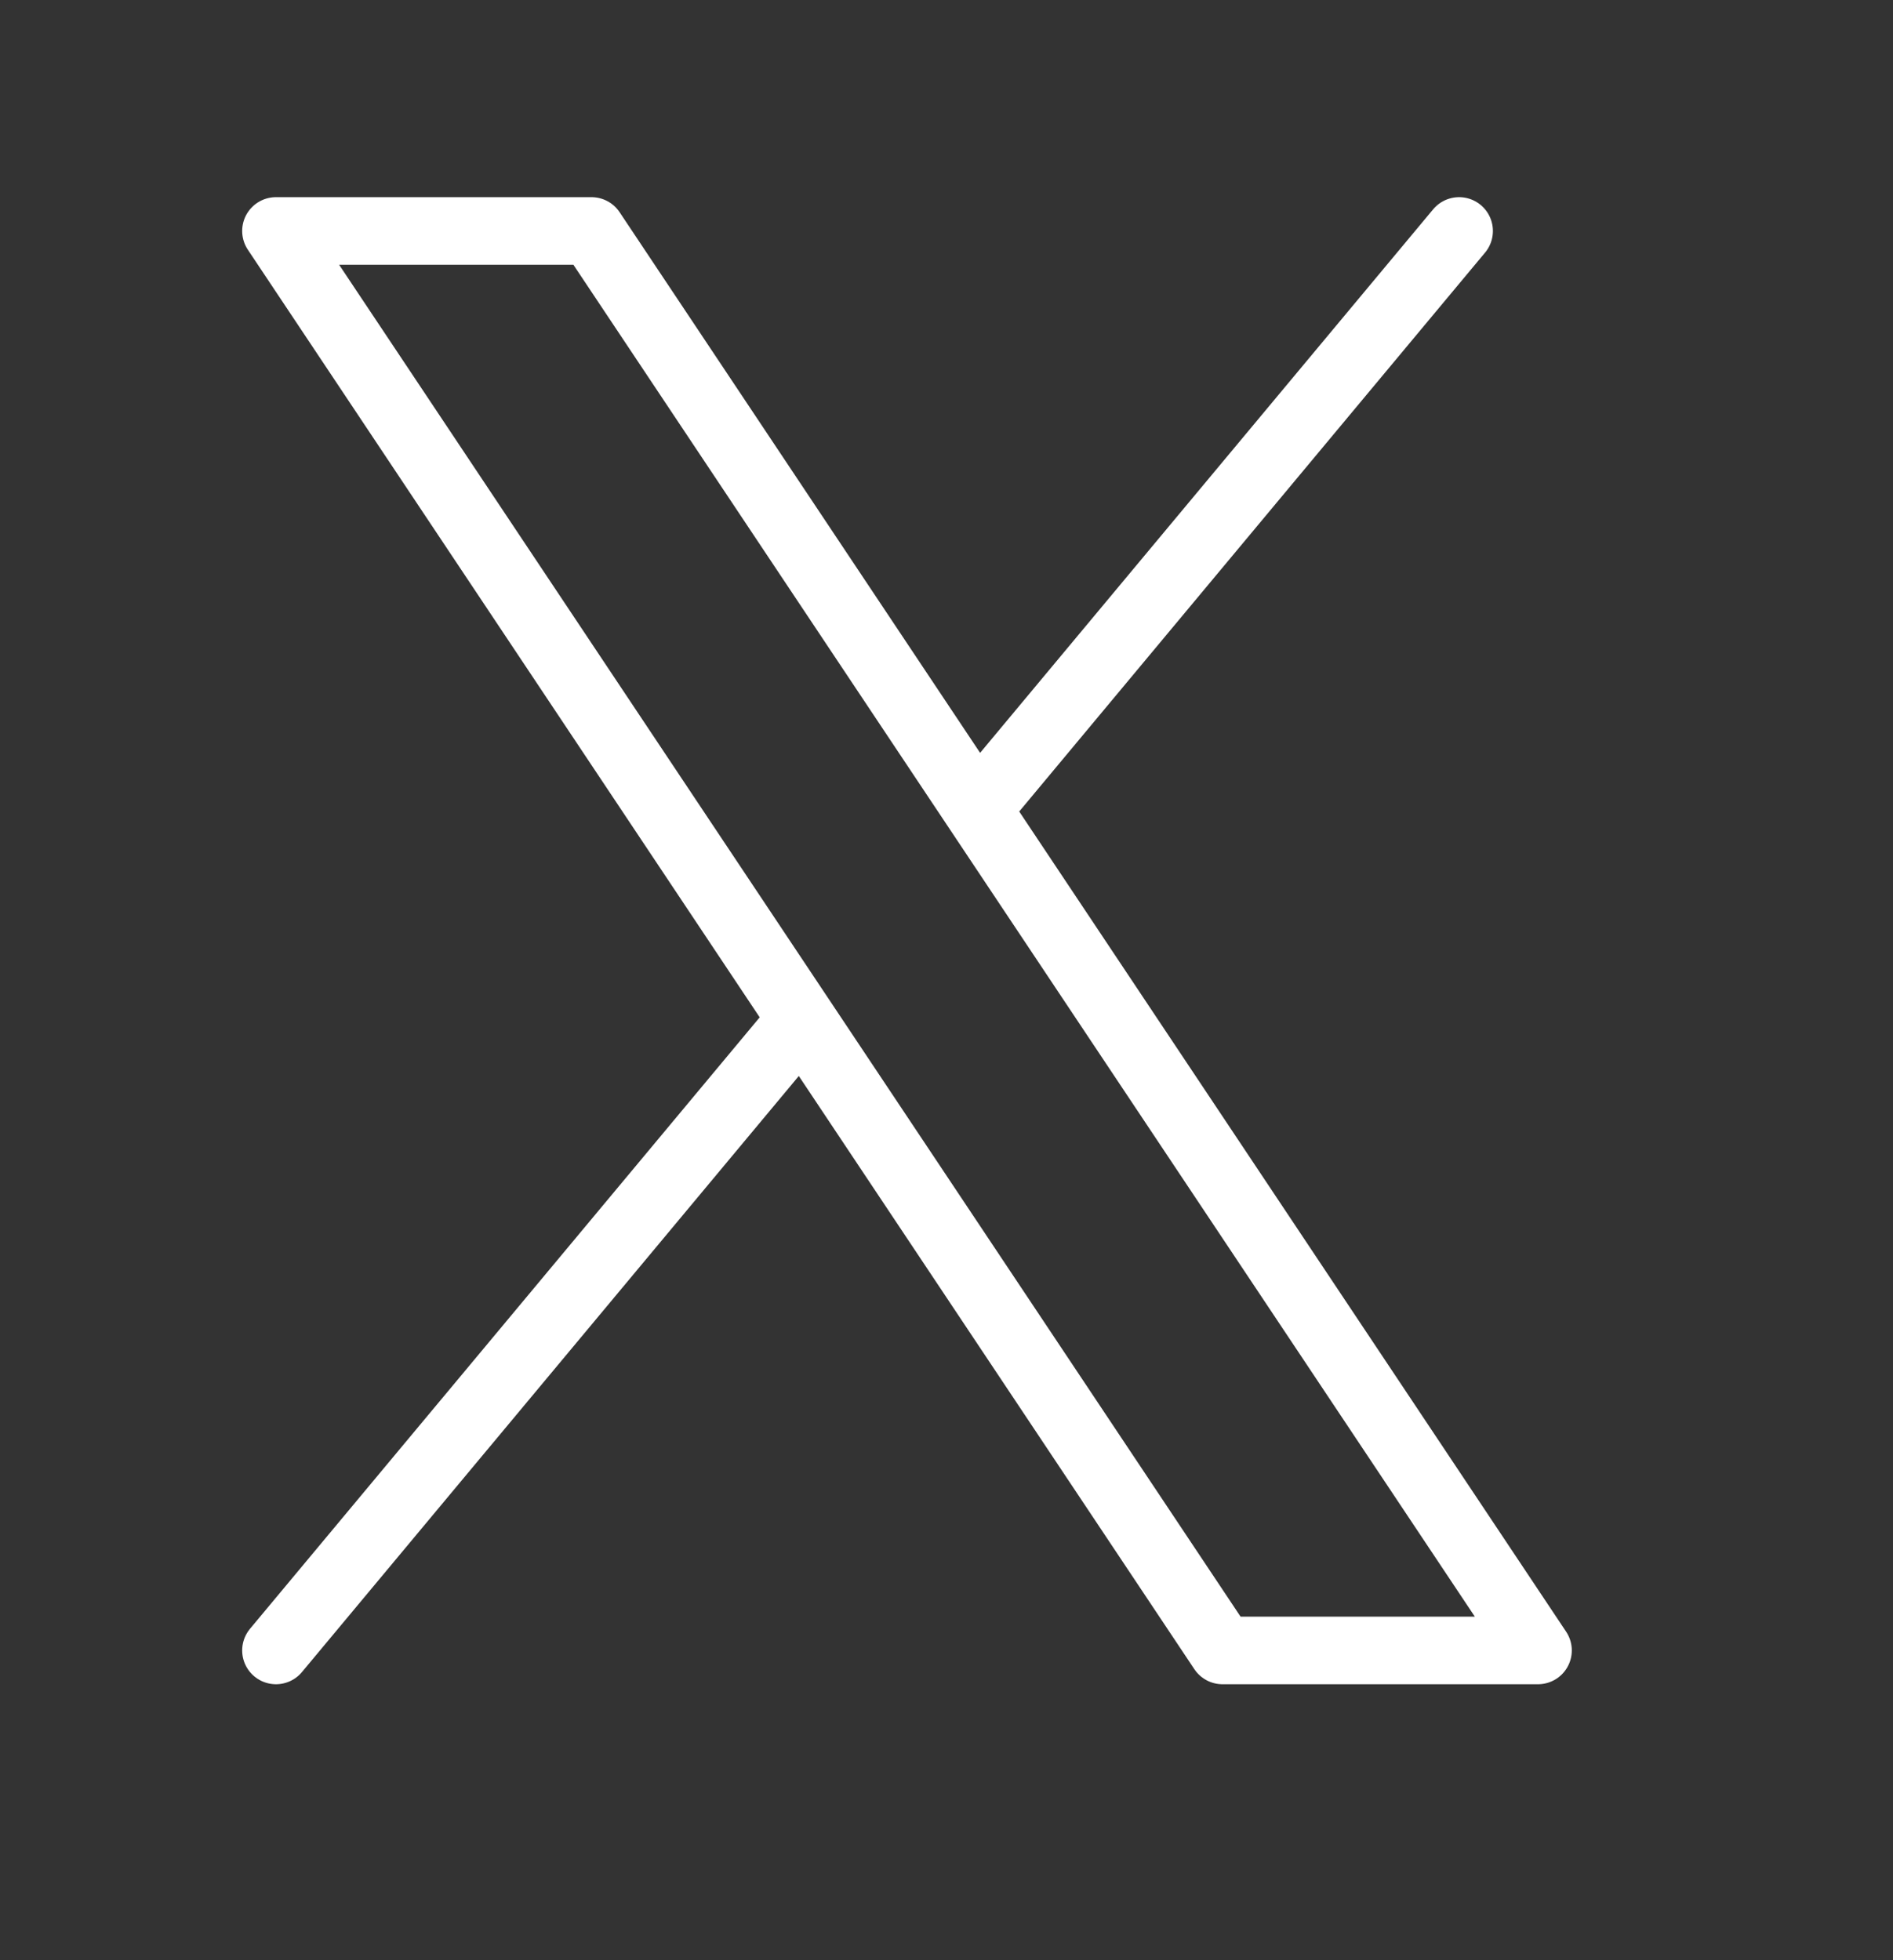 <svg width="28" height="29" viewBox="0 0 28 29" fill="none" xmlns="http://www.w3.org/2000/svg">
<rect x="0" y="0" width="28" height="29" fill="#333333" stroke="none"/>
<path d="M14.453 11.972L21.582 3.417M4.082 24.417L11.86 15.084M4.082 3.417H8.749L22.749 24.417H18.082L4.082 3.417Z" stroke="white" stroke-linecap="round" stroke-linejoin="round"/>
</svg>
